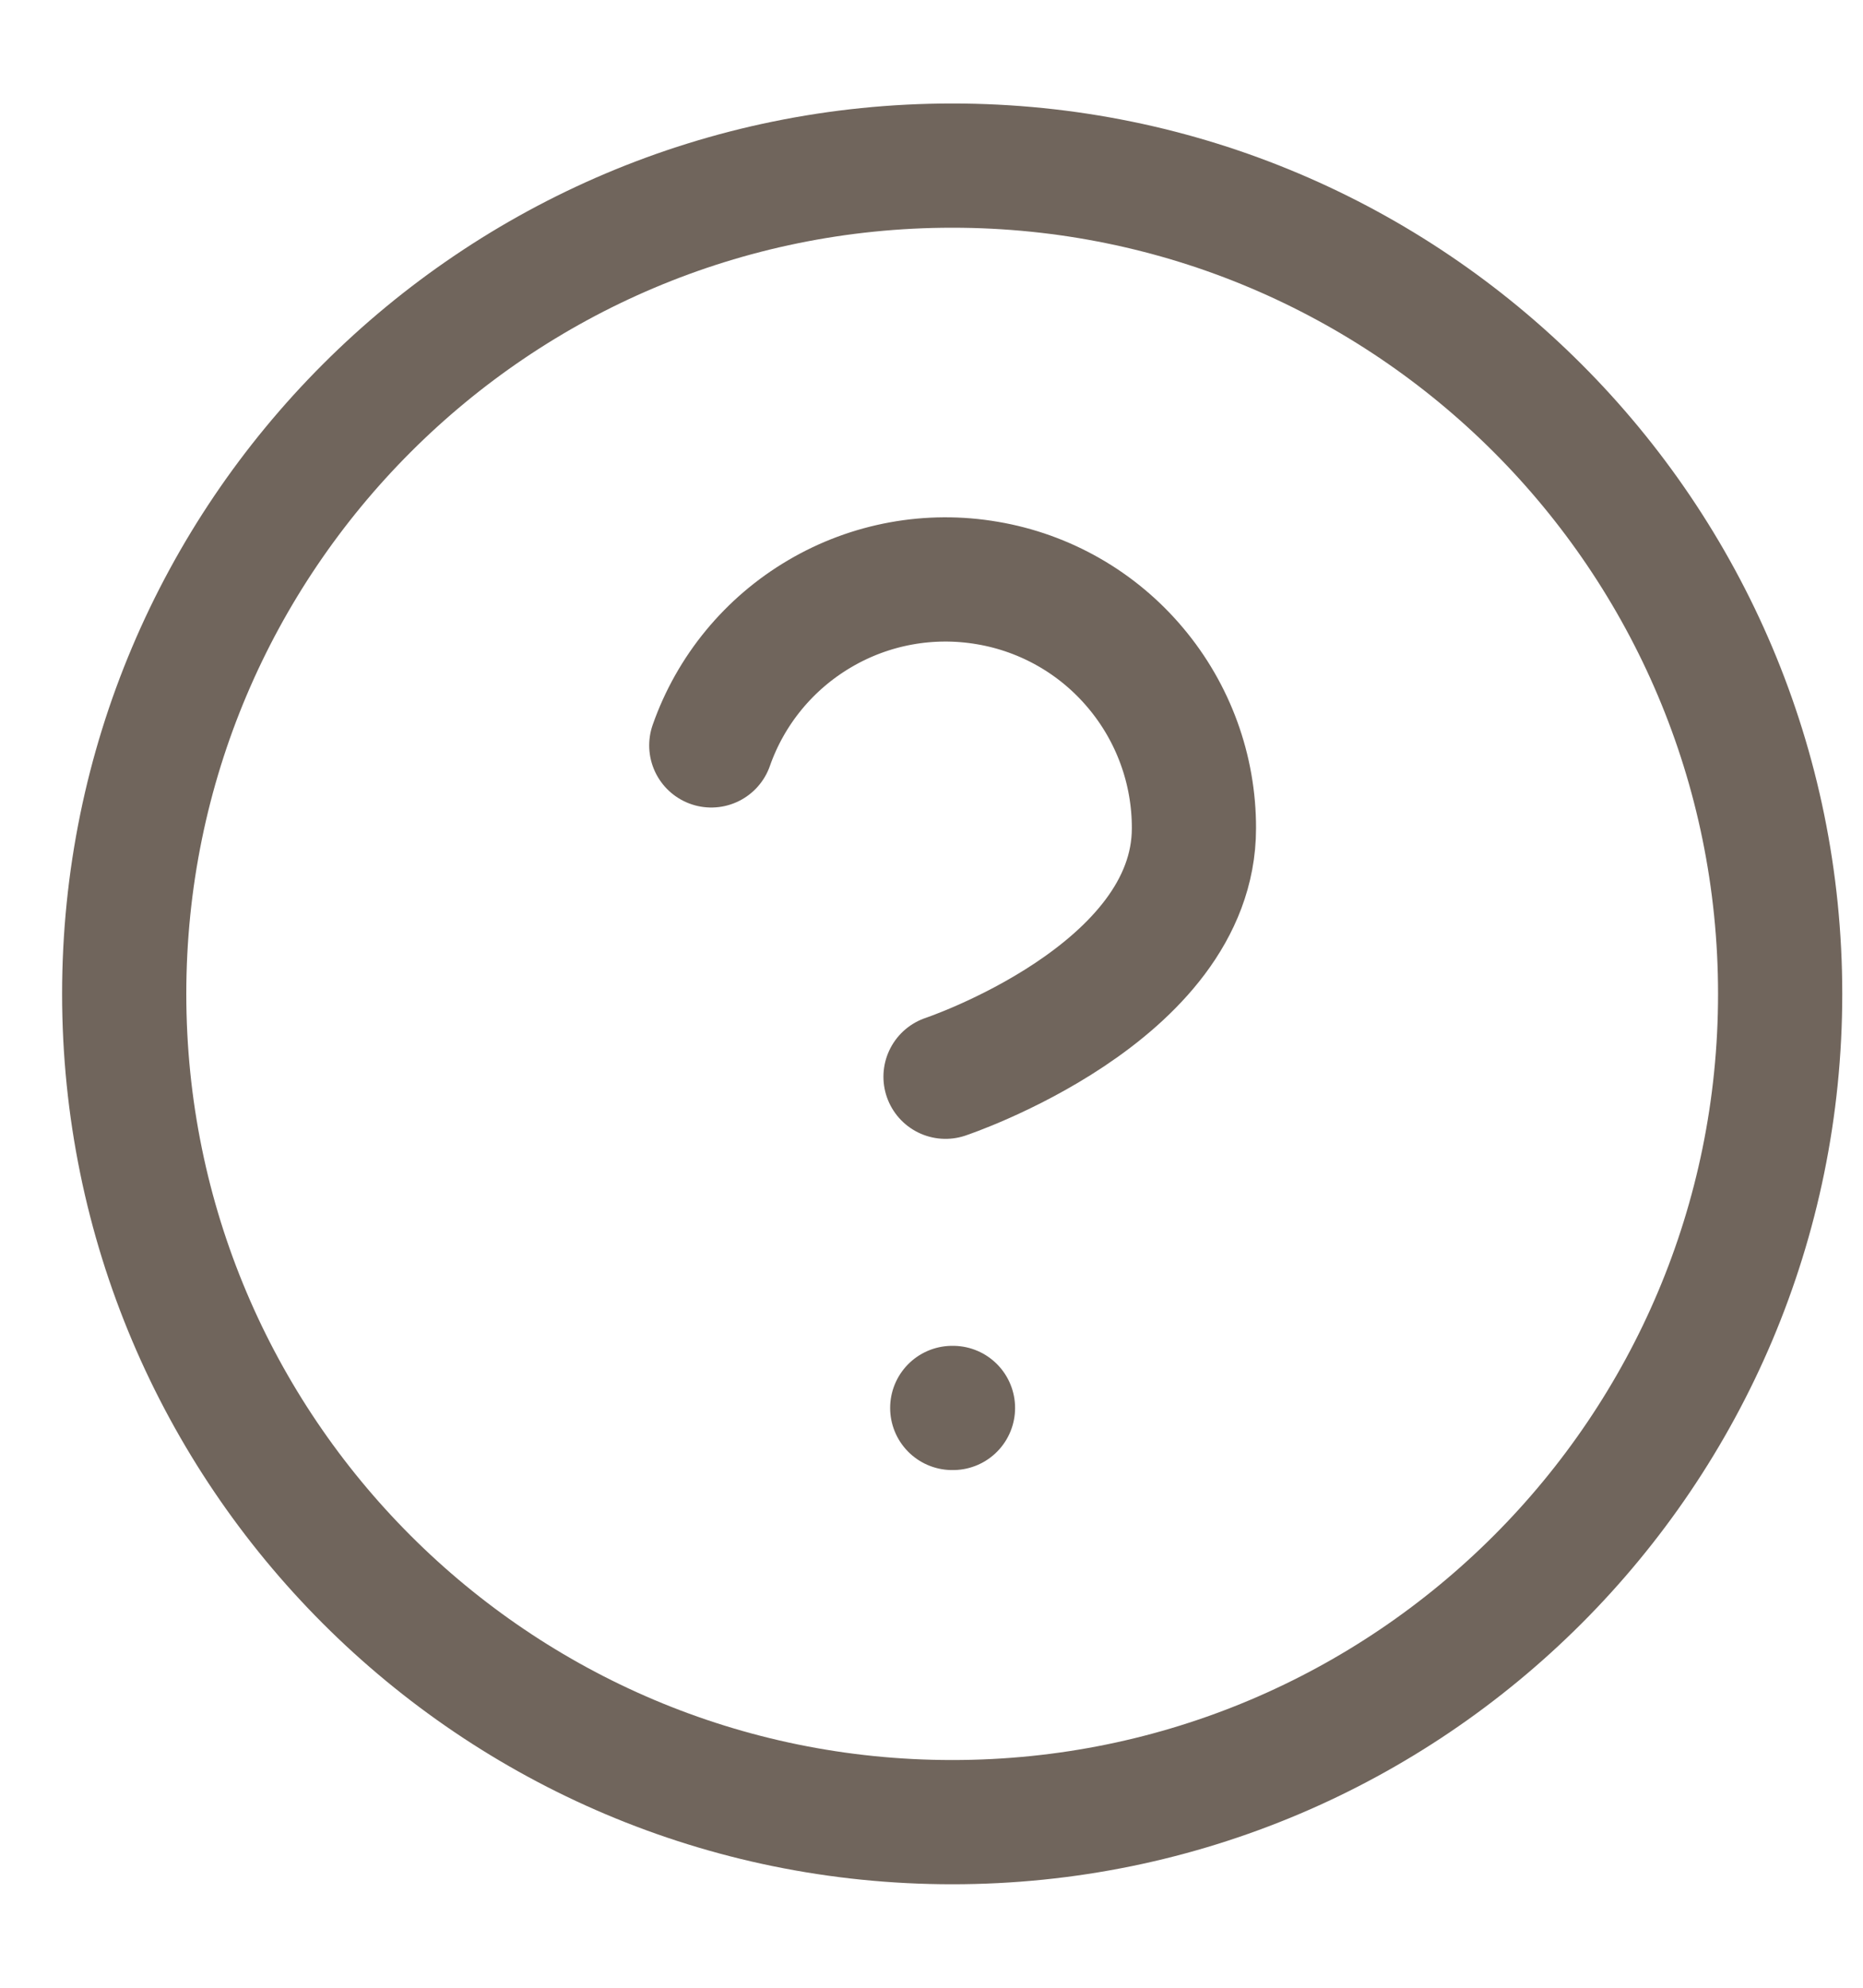 <svg width="15" height="16" viewBox="0 0 15 16" fill="none" xmlns="http://www.w3.org/2000/svg">
<path d="M5.727 6C5.883 5.555 6.193 5.179 6.6 4.94C7.007 4.7 7.486 4.613 7.951 4.693C8.417 4.772 8.839 5.014 9.143 5.376C9.447 5.737 9.614 6.194 9.613 6.667C9.613 8 7.613 8.667 7.613 8.667M7.667 11.333H7.673M14.333 8C14.333 11.682 11.349 14.667 7.667 14.667C3.985 14.667 1 11.682 1 8C1 4.318 3.985 1.333 7.667 1.333C11.349 1.333 14.333 4.318 14.333 8Z" stroke="#70655C" stroke-linecap="round" stroke-linejoin="round"/>
</svg>
